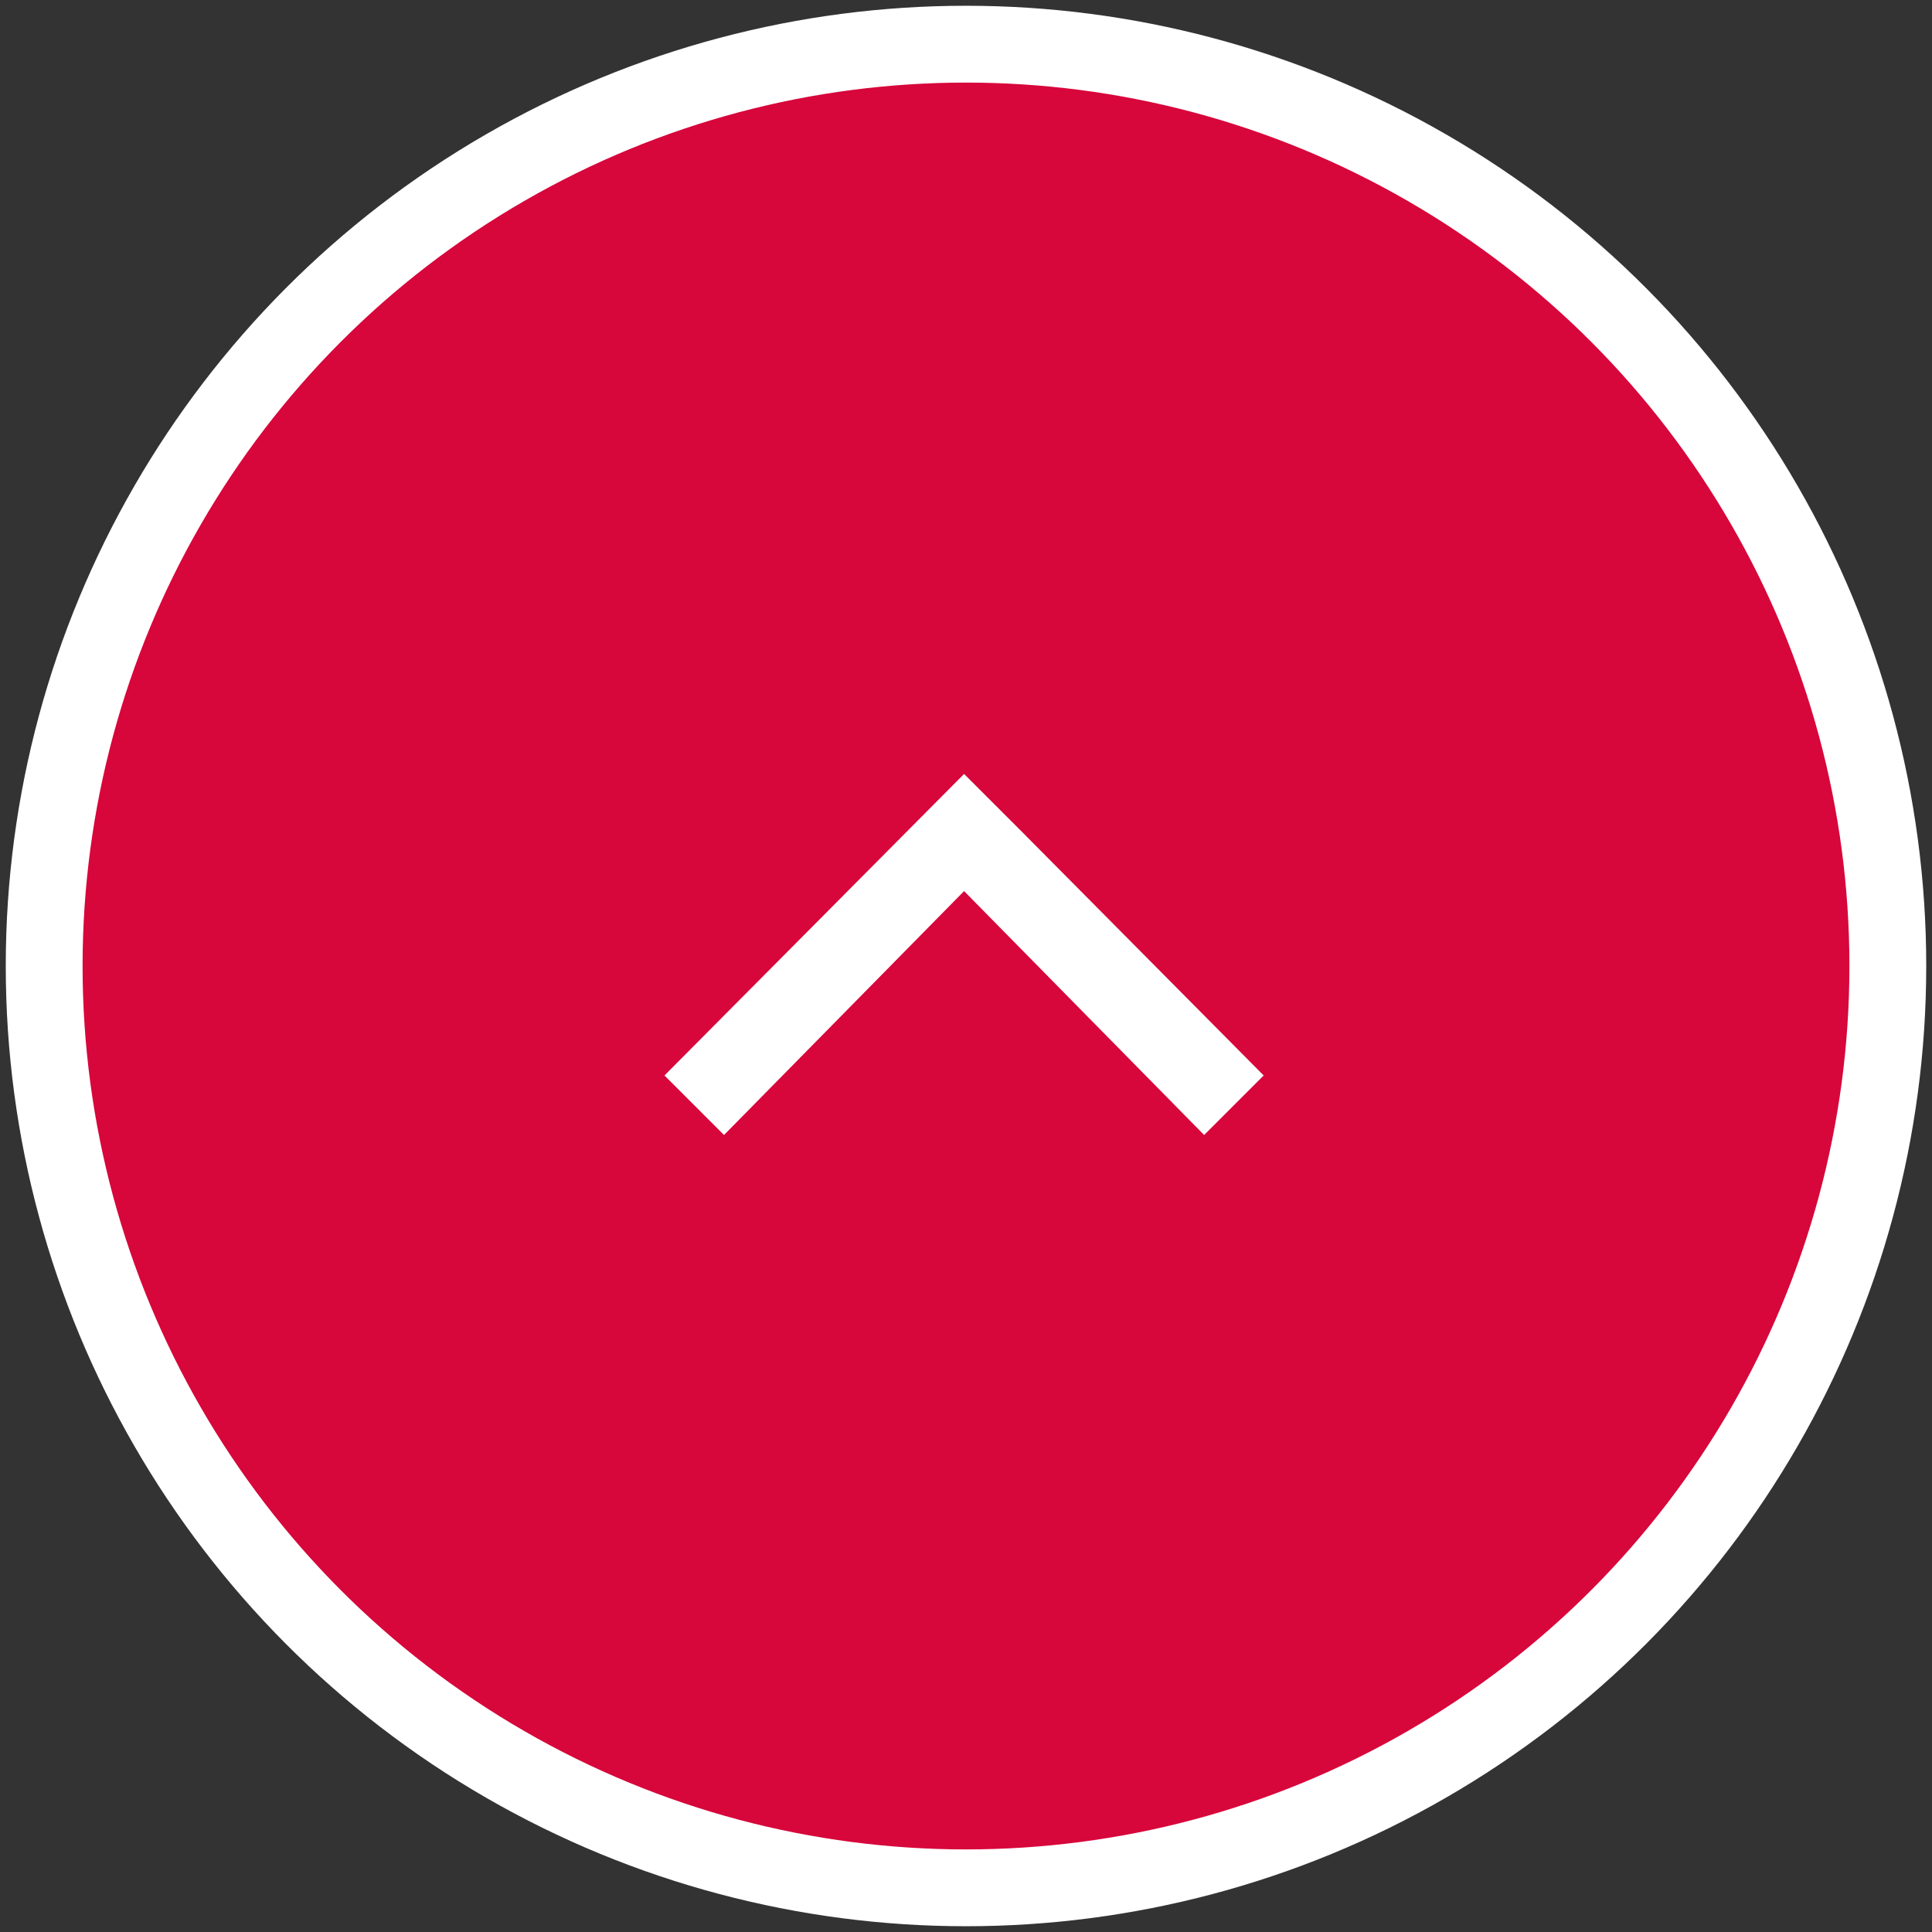 <?xml version="1.0" encoding="UTF-8"?>
<svg xmlns="http://www.w3.org/2000/svg" version="1.1" viewBox="0 0 100.6 100.6">
  <rect x="0" y="0" width="100.6" height="100.6" fill="#333333" stroke="none"/>
  <defs>
    <style>
      .cls-1 {
        fill: #fff;
        fill-rule: evenodd;
      }

      .cls-2 {
        fill: #d7063b;
        stroke: #fff;
        stroke-miterlimit: 10;
        stroke-width: 4px;
      }
    </style>
  </defs>
  <!-- Generator: Adobe Illustrator 28.7.1, SVG Export Plug-In . SVG Version: 1.2.0 Build 142)  -->
  <g>
    <g id="pageTOP">
      <circle id="_楕円形_1" data-name="楕円形_1" class="cls-2" cx="50.3" cy="50.3" r="48"/>
      <path id="_シェイプ_2" data-name="シェイプ_2" class="cls-1" d="M65.8,56l-12.5-12.6h0l-3.1-3.1-15.6,15.7,3.1,3.1,12.5-12.7,12.5,12.7,3.1-3.1Z"/>
    </g>
  </g>
</svg>